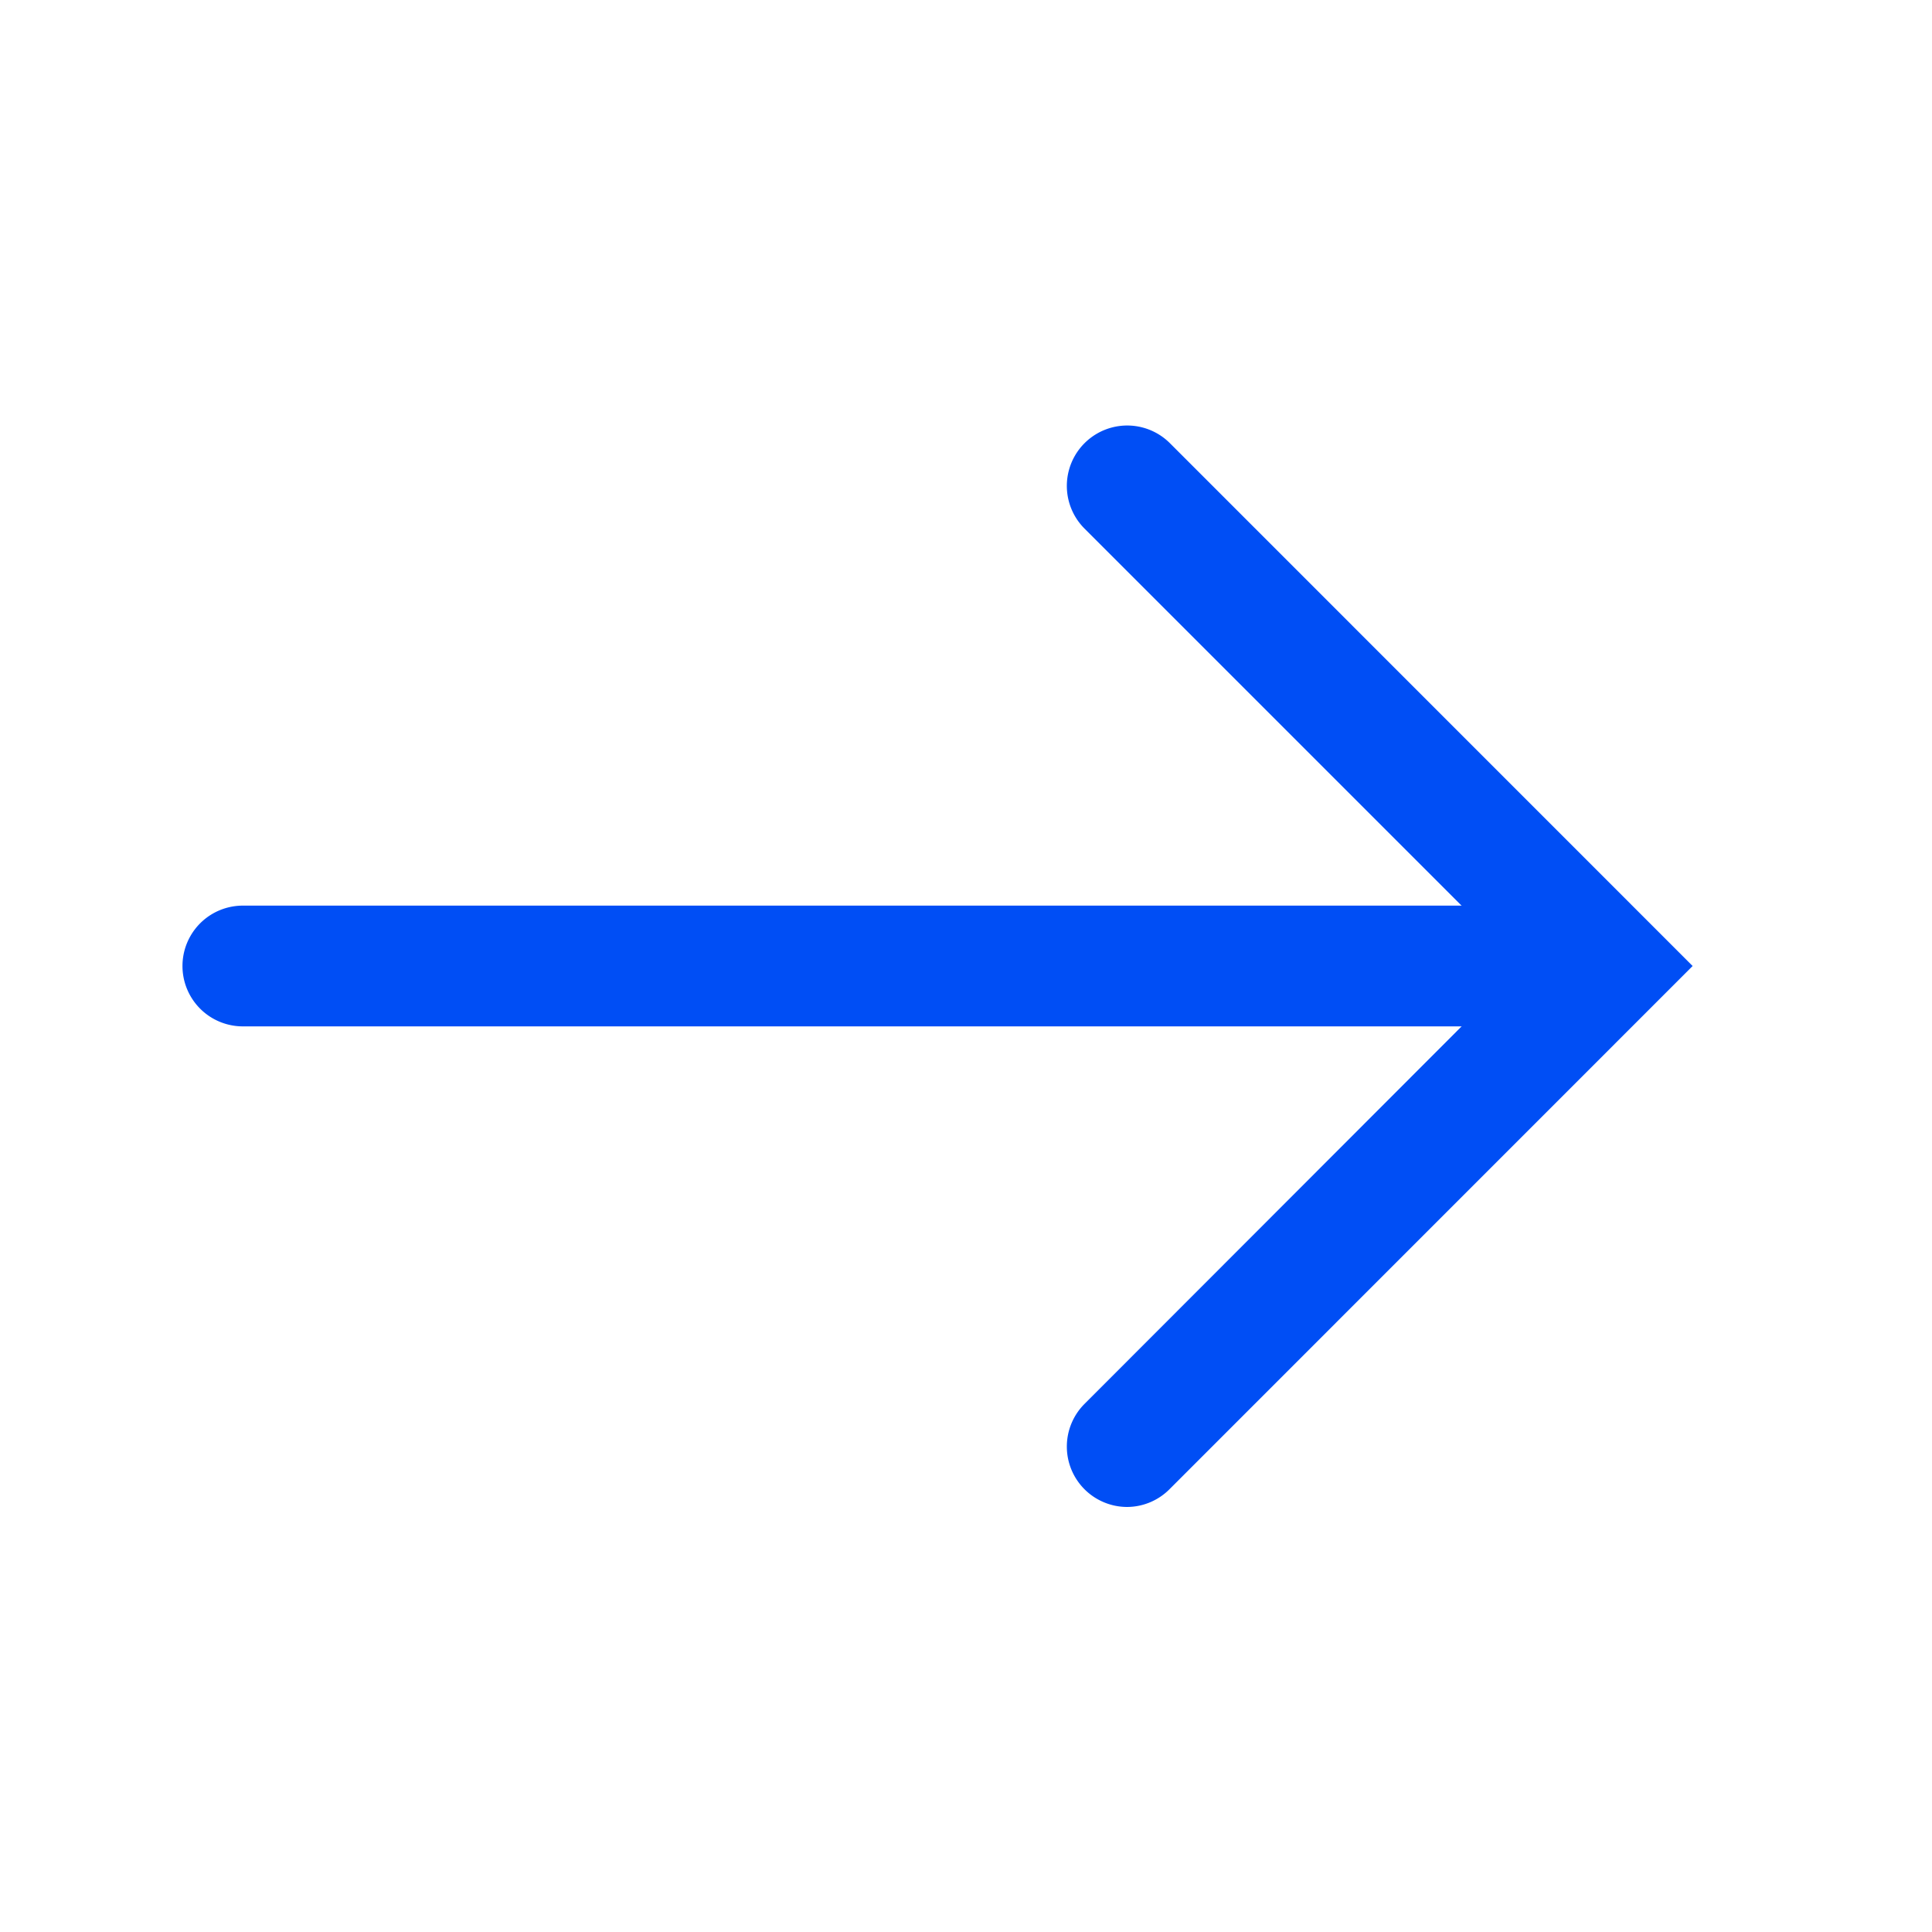 <?xml version="1.0" standalone="no"?><!DOCTYPE svg PUBLIC "-//W3C//DTD SVG 1.1//EN" "http://www.w3.org/Graphics/SVG/1.1/DTD/svg11.dtd"><svg t="1685497725164" class="icon" viewBox="0 0 1024 1024" version="1.1" xmlns="http://www.w3.org/2000/svg" p-id="2453" width="30" height="30" xmlns:xlink="http://www.w3.org/1999/xlink"><path d="M825.6 544H128.717a32 32 0 1 1 0-64h696.883a32 32 0 0 1 0 64z" fill="#004ef5" p-id="2454"></path><path d="M597.453 798.72a32 32 0 0 1-22.63-54.63L806.656 512l-231.834-231.834a32 32 0 1 1 45.261-45.261L897.126 512l-277.043 277.094a31.898 31.898 0 0 1-22.63 9.626z" fill="#004ef5" p-id="2455"></path></svg>